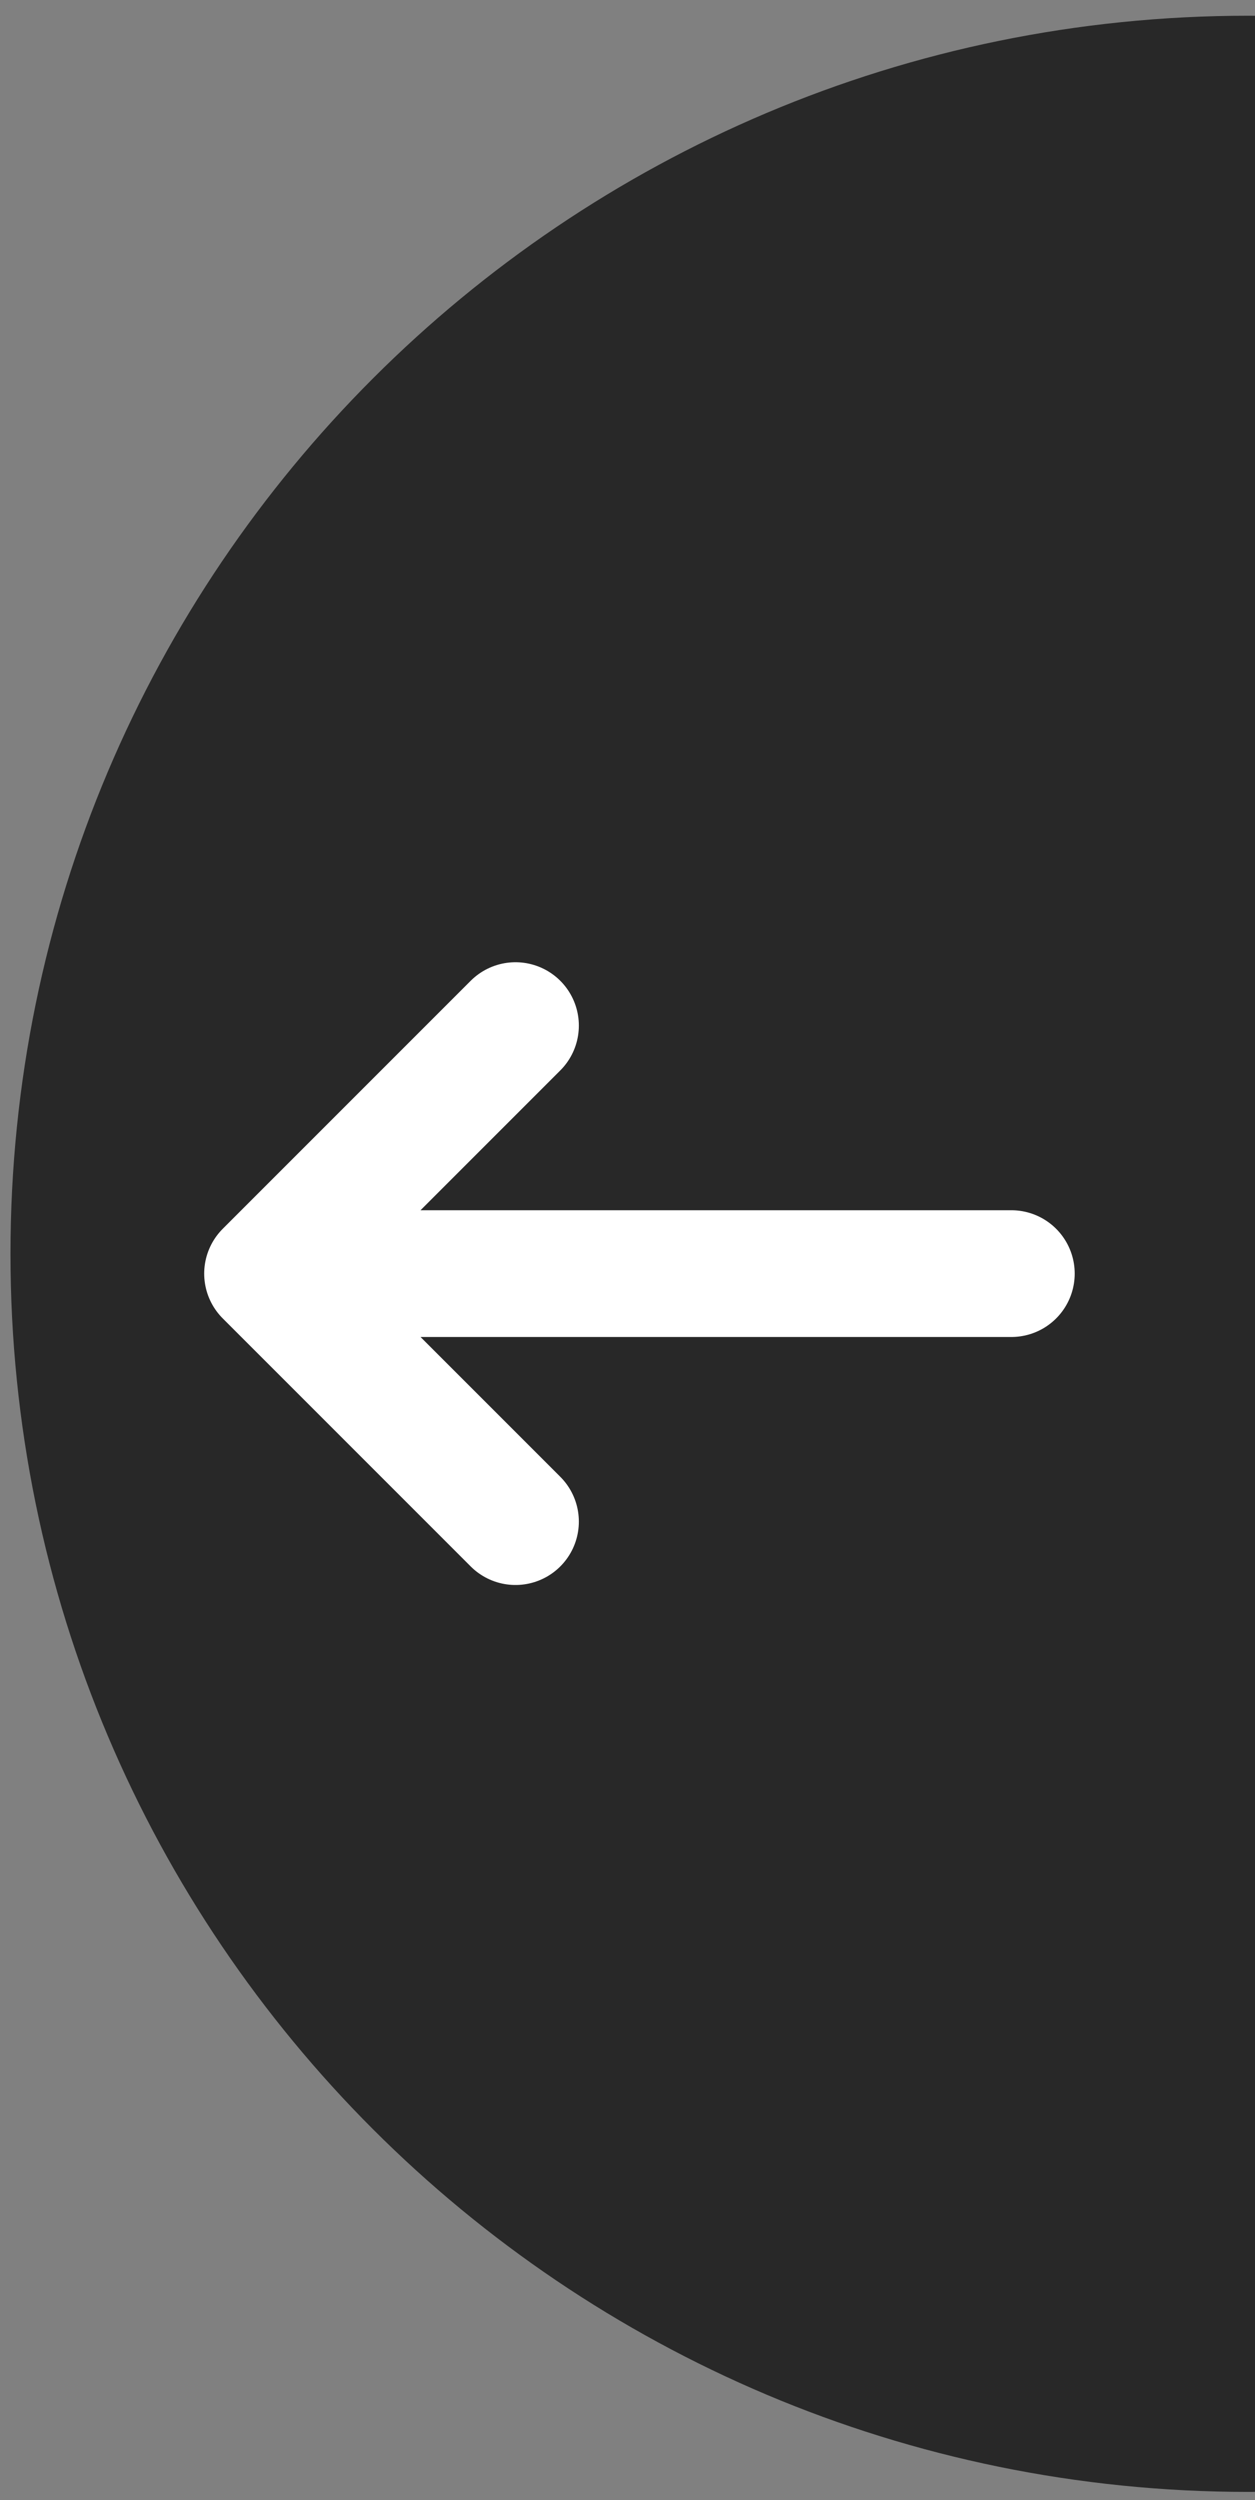 <?xml version="1.0" encoding="UTF-8"?>
<!-- Generated by Pixelmator Pro 3.5.11 -->
<svg width="120" height="239" viewBox="0 0 120 239" xmlns="http://www.w3.org/2000/svg">
    <rect x="0" y="0" width="120" height="239" fill="#808080" stroke="none"/>
    <path id="Cirle-w-Arrow" fill="#282828" fill-rule="evenodd" stroke="none" d="M 237.718 119.861 C 237.718 54.494 184.727 1.503 119.36 1.503 C 53.993 1.503 1.002 54.494 1.002 119.861 C 1.002 185.228 53.993 238.219 119.36 238.219 C 184.727 238.219 237.718 185.228 237.718 119.861 Z"/>
    <path id="Arrow-right-bracket-copy" fill="none" stroke="#ffffff" stroke-width="12.117" stroke-linecap="round" stroke-linejoin="round" d="M 49.29 145.461 L 25.583 121.753 M 25.583 121.753 L 49.29 98.045 M 25.583 121.753 L 96.702 121.753"/>
</svg>
